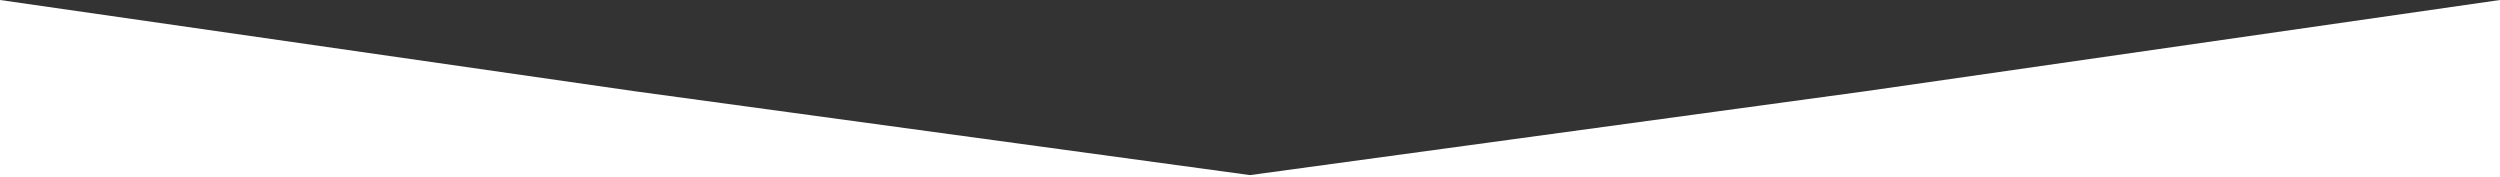 <?xml version="1.0" encoding="UTF-8"?> <svg xmlns="http://www.w3.org/2000/svg" width="1200" height="85" viewBox="0 0 1200 85" fill="none"><rect x="0" y="0" width="1200" height="85" fill="#333333" stroke="none"/> <path d="M0 0L304.512 43.778L607 85H0V0Z" fill="white"></path> <path d="M1200 0L895.488 43.778L593 85H1200V0Z" fill="white"></path> </svg> 